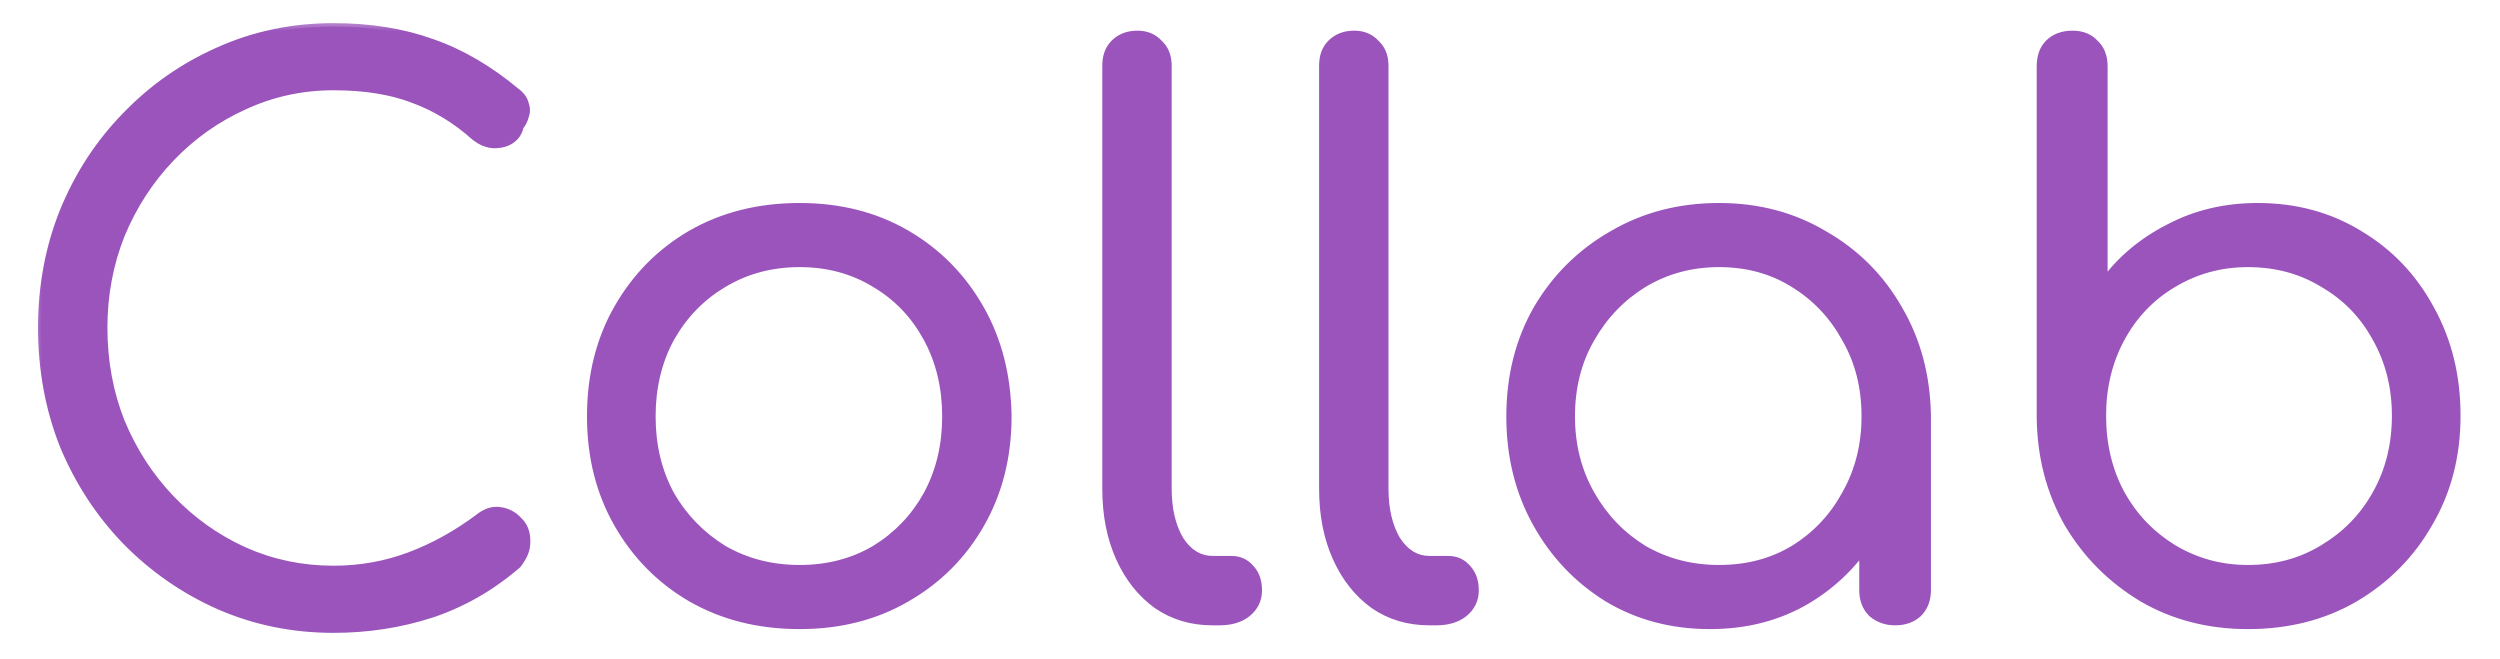<svg width="91" height="24" viewBox="0 0 91 24" fill="none" xmlns="http://www.w3.org/2000/svg">
<g filter="url(#filter0_d_1_1187)">
<mask id="path-1-outside-1_1_1187" maskUnits="userSpaceOnUse" x="1.02" y="0.412" width="89" height="23" fill="black">
<rect fill="white" x="1.02" y="0.412" width="89" height="23"/>
<path d="M12.139 22.686C10.659 22.686 9.272 22.403 7.975 21.837C6.697 21.271 5.564 20.485 4.578 19.481C3.61 18.477 2.853 17.317 2.305 16.002C1.775 14.669 1.51 13.236 1.51 11.701C1.51 10.186 1.775 8.771 2.305 7.456C2.853 6.123 3.61 4.963 4.578 3.977C5.546 2.972 6.669 2.187 7.948 1.621C9.244 1.037 10.641 0.744 12.139 0.744C13.472 0.744 14.668 0.936 15.727 1.32C16.786 1.685 17.818 2.288 18.822 3.128C18.987 3.255 19.087 3.402 19.124 3.566C19.178 3.712 19.178 3.858 19.124 4.004C19.087 4.15 19.023 4.278 18.932 4.388C18.895 4.589 18.786 4.753 18.603 4.881C18.439 4.99 18.238 5.045 18.001 5.045C17.763 5.045 17.526 4.954 17.288 4.771C16.595 4.15 15.846 3.694 15.042 3.402C14.239 3.091 13.271 2.936 12.139 2.936C10.988 2.936 9.902 3.173 8.879 3.648C7.875 4.105 6.989 4.735 6.222 5.538C5.455 6.342 4.852 7.273 4.414 8.332C3.994 9.391 3.784 10.514 3.784 11.701C3.784 12.925 3.994 14.066 4.414 15.126C4.852 16.185 5.455 17.116 6.222 17.92C6.989 18.723 7.875 19.353 8.879 19.81C9.902 20.266 10.988 20.494 12.139 20.494C13.107 20.494 14.029 20.33 14.905 20.001C15.782 19.673 16.622 19.207 17.425 18.604C17.681 18.404 17.937 18.321 18.192 18.358C18.466 18.394 18.695 18.513 18.877 18.714C19.078 18.897 19.178 19.152 19.178 19.481C19.178 19.645 19.151 19.791 19.096 19.919C19.042 20.047 18.959 20.184 18.85 20.33C17.9 21.152 16.85 21.755 15.7 22.138C14.567 22.503 13.38 22.686 12.139 22.686ZM29.107 22.549C27.628 22.549 26.313 22.22 25.162 21.563C24.03 20.905 23.135 20.001 22.478 18.851C21.82 17.701 21.492 16.395 21.492 14.934C21.492 13.455 21.82 12.14 22.478 10.989C23.135 9.839 24.03 8.935 25.162 8.277C26.313 7.62 27.628 7.291 29.107 7.291C30.568 7.291 31.864 7.62 32.997 8.277C34.129 8.935 35.024 9.839 35.681 10.989C36.338 12.14 36.676 13.455 36.694 14.934C36.694 16.395 36.366 17.701 35.708 18.851C35.051 20.001 34.147 20.905 32.997 21.563C31.864 22.22 30.568 22.549 29.107 22.549ZM29.107 20.467C30.13 20.467 31.043 20.23 31.846 19.755C32.65 19.262 33.28 18.604 33.736 17.783C34.193 16.943 34.421 15.993 34.421 14.934C34.421 13.875 34.193 12.925 33.736 12.085C33.28 11.245 32.65 10.588 31.846 10.113C31.043 9.62 30.13 9.373 29.107 9.373C28.084 9.373 27.162 9.62 26.34 10.113C25.537 10.588 24.898 11.245 24.423 12.085C23.966 12.925 23.738 13.875 23.738 14.934C23.738 15.993 23.966 16.943 24.423 17.783C24.898 18.604 25.537 19.262 26.34 19.755C27.162 20.23 28.084 20.467 29.107 20.467ZM44.139 22.412C43.372 22.412 42.697 22.211 42.112 21.809C41.528 21.389 41.071 20.814 40.743 20.084C40.414 19.353 40.25 18.513 40.25 17.564V2.169C40.25 1.822 40.35 1.548 40.551 1.347C40.77 1.128 41.053 1.018 41.4 1.018C41.729 1.018 41.994 1.128 42.194 1.347C42.414 1.548 42.523 1.822 42.523 2.169V17.564C42.523 18.312 42.669 18.933 42.961 19.426C43.272 19.901 43.664 20.138 44.139 20.138H44.824C45.116 20.138 45.354 20.248 45.536 20.467C45.719 20.668 45.81 20.933 45.81 21.262C45.81 21.608 45.673 21.892 45.399 22.111C45.144 22.311 44.806 22.412 44.386 22.412H44.139ZM52.031 22.412C51.264 22.412 50.588 22.211 50.004 21.809C49.419 21.389 48.963 20.814 48.634 20.084C48.305 19.353 48.141 18.513 48.141 17.564V2.169C48.141 1.822 48.241 1.548 48.442 1.347C48.661 1.128 48.944 1.018 49.291 1.018C49.62 1.018 49.885 1.128 50.086 1.347C50.305 1.548 50.415 1.822 50.415 2.169V17.564C50.415 18.312 50.561 18.933 50.853 19.426C51.163 19.901 51.556 20.138 52.031 20.138H52.715C53.008 20.138 53.245 20.248 53.428 20.467C53.61 20.668 53.702 20.933 53.702 21.262C53.702 21.608 53.565 21.892 53.291 22.111C53.035 22.311 52.697 22.412 52.277 22.412H52.031ZM62.243 22.549C60.855 22.549 59.613 22.22 58.518 21.563C57.422 20.887 56.554 19.974 55.915 18.824C55.276 17.673 54.957 16.377 54.957 14.934C54.957 13.473 55.285 12.167 55.943 11.017C56.618 9.866 57.532 8.962 58.682 8.305C59.833 7.629 61.129 7.291 62.572 7.291C63.996 7.291 65.274 7.629 66.407 8.305C67.557 8.962 68.461 9.866 69.118 11.017C69.794 12.167 70.141 13.473 70.159 14.934L69.228 15.399C69.228 16.751 68.918 17.965 68.297 19.043C67.694 20.12 66.863 20.978 65.804 21.618C64.763 22.238 63.576 22.549 62.243 22.549ZM62.572 20.467C63.594 20.467 64.498 20.23 65.284 19.755C66.087 19.262 66.717 18.595 67.174 17.755C67.648 16.915 67.886 15.975 67.886 14.934C67.886 13.875 67.648 12.934 67.174 12.112C66.717 11.272 66.087 10.606 65.284 10.113C64.498 9.62 63.594 9.373 62.572 9.373C61.567 9.373 60.654 9.62 59.833 10.113C59.029 10.606 58.39 11.272 57.915 12.112C57.44 12.934 57.203 13.875 57.203 14.934C57.203 15.975 57.44 16.915 57.915 17.755C58.39 18.595 59.029 19.262 59.833 19.755C60.654 20.23 61.567 20.467 62.572 20.467ZM68.982 22.412C68.653 22.412 68.37 22.311 68.132 22.111C67.913 21.892 67.804 21.608 67.804 21.262V16.742L68.324 14.359L70.159 14.934V21.262C70.159 21.608 70.05 21.892 69.831 22.111C69.612 22.311 69.329 22.412 68.982 22.412ZM81.823 22.549C80.398 22.549 79.12 22.22 77.988 21.563C76.856 20.887 75.951 19.983 75.276 18.851C74.618 17.701 74.281 16.413 74.262 14.989V2.196C74.262 1.831 74.363 1.548 74.564 1.347C74.783 1.128 75.075 1.018 75.44 1.018C75.787 1.018 76.061 1.128 76.262 1.347C76.481 1.548 76.591 1.831 76.591 2.196V10.031C77.193 9.209 77.979 8.551 78.947 8.058C79.914 7.547 80.992 7.291 82.179 7.291C83.567 7.291 84.808 7.629 85.904 8.305C87 8.962 87.858 9.866 88.479 11.017C89.118 12.167 89.438 13.464 89.438 14.906C89.438 16.367 89.1 17.673 88.424 18.824C87.767 19.974 86.863 20.887 85.712 21.563C84.58 22.22 83.284 22.549 81.823 22.549ZM81.823 20.467C82.845 20.467 83.758 20.221 84.562 19.727C85.384 19.235 86.023 18.577 86.479 17.755C86.954 16.915 87.192 15.966 87.192 14.906C87.192 13.866 86.954 12.925 86.479 12.085C86.023 11.245 85.384 10.588 84.562 10.113C83.758 9.62 82.845 9.373 81.823 9.373C80.837 9.373 79.933 9.62 79.111 10.113C78.307 10.588 77.677 11.245 77.221 12.085C76.764 12.925 76.536 13.866 76.536 14.906C76.536 15.966 76.764 16.915 77.221 17.755C77.677 18.577 78.307 19.235 79.111 19.727C79.933 20.221 80.837 20.467 81.823 20.467Z"/>
</mask>
<path d="M12.139 22.686C10.659 22.686 9.272 22.403 7.975 21.837C6.697 21.271 5.564 20.485 4.578 19.481C3.61 18.477 2.853 17.317 2.305 16.002C1.775 14.669 1.51 13.236 1.51 11.701C1.51 10.186 1.775 8.771 2.305 7.456C2.853 6.123 3.61 4.963 4.578 3.977C5.546 2.972 6.669 2.187 7.948 1.621C9.244 1.037 10.641 0.744 12.139 0.744C13.472 0.744 14.668 0.936 15.727 1.32C16.786 1.685 17.818 2.288 18.822 3.128C18.987 3.255 19.087 3.402 19.124 3.566C19.178 3.712 19.178 3.858 19.124 4.004C19.087 4.15 19.023 4.278 18.932 4.388C18.895 4.589 18.786 4.753 18.603 4.881C18.439 4.99 18.238 5.045 18.001 5.045C17.763 5.045 17.526 4.954 17.288 4.771C16.595 4.15 15.846 3.694 15.042 3.402C14.239 3.091 13.271 2.936 12.139 2.936C10.988 2.936 9.902 3.173 8.879 3.648C7.875 4.105 6.989 4.735 6.222 5.538C5.455 6.342 4.852 7.273 4.414 8.332C3.994 9.391 3.784 10.514 3.784 11.701C3.784 12.925 3.994 14.066 4.414 15.126C4.852 16.185 5.455 17.116 6.222 17.92C6.989 18.723 7.875 19.353 8.879 19.81C9.902 20.266 10.988 20.494 12.139 20.494C13.107 20.494 14.029 20.33 14.905 20.001C15.782 19.673 16.622 19.207 17.425 18.604C17.681 18.404 17.937 18.321 18.192 18.358C18.466 18.394 18.695 18.513 18.877 18.714C19.078 18.897 19.178 19.152 19.178 19.481C19.178 19.645 19.151 19.791 19.096 19.919C19.042 20.047 18.959 20.184 18.85 20.33C17.9 21.152 16.85 21.755 15.7 22.138C14.567 22.503 13.38 22.686 12.139 22.686ZM29.107 22.549C27.628 22.549 26.313 22.22 25.162 21.563C24.03 20.905 23.135 20.001 22.478 18.851C21.82 17.701 21.492 16.395 21.492 14.934C21.492 13.455 21.82 12.14 22.478 10.989C23.135 9.839 24.03 8.935 25.162 8.277C26.313 7.62 27.628 7.291 29.107 7.291C30.568 7.291 31.864 7.62 32.997 8.277C34.129 8.935 35.024 9.839 35.681 10.989C36.338 12.14 36.676 13.455 36.694 14.934C36.694 16.395 36.366 17.701 35.708 18.851C35.051 20.001 34.147 20.905 32.997 21.563C31.864 22.22 30.568 22.549 29.107 22.549ZM29.107 20.467C30.13 20.467 31.043 20.23 31.846 19.755C32.65 19.262 33.28 18.604 33.736 17.783C34.193 16.943 34.421 15.993 34.421 14.934C34.421 13.875 34.193 12.925 33.736 12.085C33.28 11.245 32.65 10.588 31.846 10.113C31.043 9.62 30.13 9.373 29.107 9.373C28.084 9.373 27.162 9.62 26.34 10.113C25.537 10.588 24.898 11.245 24.423 12.085C23.966 12.925 23.738 13.875 23.738 14.934C23.738 15.993 23.966 16.943 24.423 17.783C24.898 18.604 25.537 19.262 26.34 19.755C27.162 20.23 28.084 20.467 29.107 20.467ZM44.139 22.412C43.372 22.412 42.697 22.211 42.112 21.809C41.528 21.389 41.071 20.814 40.743 20.084C40.414 19.353 40.25 18.513 40.25 17.564V2.169C40.25 1.822 40.35 1.548 40.551 1.347C40.77 1.128 41.053 1.018 41.4 1.018C41.729 1.018 41.994 1.128 42.194 1.347C42.414 1.548 42.523 1.822 42.523 2.169V17.564C42.523 18.312 42.669 18.933 42.961 19.426C43.272 19.901 43.664 20.138 44.139 20.138H44.824C45.116 20.138 45.354 20.248 45.536 20.467C45.719 20.668 45.81 20.933 45.81 21.262C45.81 21.608 45.673 21.892 45.399 22.111C45.144 22.311 44.806 22.412 44.386 22.412H44.139ZM52.031 22.412C51.264 22.412 50.588 22.211 50.004 21.809C49.419 21.389 48.963 20.814 48.634 20.084C48.305 19.353 48.141 18.513 48.141 17.564V2.169C48.141 1.822 48.241 1.548 48.442 1.347C48.661 1.128 48.944 1.018 49.291 1.018C49.62 1.018 49.885 1.128 50.086 1.347C50.305 1.548 50.415 1.822 50.415 2.169V17.564C50.415 18.312 50.561 18.933 50.853 19.426C51.163 19.901 51.556 20.138 52.031 20.138H52.715C53.008 20.138 53.245 20.248 53.428 20.467C53.61 20.668 53.702 20.933 53.702 21.262C53.702 21.608 53.565 21.892 53.291 22.111C53.035 22.311 52.697 22.412 52.277 22.412H52.031ZM62.243 22.549C60.855 22.549 59.613 22.22 58.518 21.563C57.422 20.887 56.554 19.974 55.915 18.824C55.276 17.673 54.957 16.377 54.957 14.934C54.957 13.473 55.285 12.167 55.943 11.017C56.618 9.866 57.532 8.962 58.682 8.305C59.833 7.629 61.129 7.291 62.572 7.291C63.996 7.291 65.274 7.629 66.407 8.305C67.557 8.962 68.461 9.866 69.118 11.017C69.794 12.167 70.141 13.473 70.159 14.934L69.228 15.399C69.228 16.751 68.918 17.965 68.297 19.043C67.694 20.12 66.863 20.978 65.804 21.618C64.763 22.238 63.576 22.549 62.243 22.549ZM62.572 20.467C63.594 20.467 64.498 20.23 65.284 19.755C66.087 19.262 66.717 18.595 67.174 17.755C67.648 16.915 67.886 15.975 67.886 14.934C67.886 13.875 67.648 12.934 67.174 12.112C66.717 11.272 66.087 10.606 65.284 10.113C64.498 9.62 63.594 9.373 62.572 9.373C61.567 9.373 60.654 9.62 59.833 10.113C59.029 10.606 58.39 11.272 57.915 12.112C57.44 12.934 57.203 13.875 57.203 14.934C57.203 15.975 57.44 16.915 57.915 17.755C58.39 18.595 59.029 19.262 59.833 19.755C60.654 20.23 61.567 20.467 62.572 20.467ZM68.982 22.412C68.653 22.412 68.37 22.311 68.132 22.111C67.913 21.892 67.804 21.608 67.804 21.262V16.742L68.324 14.359L70.159 14.934V21.262C70.159 21.608 70.05 21.892 69.831 22.111C69.612 22.311 69.329 22.412 68.982 22.412ZM81.823 22.549C80.398 22.549 79.12 22.22 77.988 21.563C76.856 20.887 75.951 19.983 75.276 18.851C74.618 17.701 74.281 16.413 74.262 14.989V2.196C74.262 1.831 74.363 1.548 74.564 1.347C74.783 1.128 75.075 1.018 75.44 1.018C75.787 1.018 76.061 1.128 76.262 1.347C76.481 1.548 76.591 1.831 76.591 2.196V10.031C77.193 9.209 77.979 8.551 78.947 8.058C79.914 7.547 80.992 7.291 82.179 7.291C83.567 7.291 84.808 7.629 85.904 8.305C87 8.962 87.858 9.866 88.479 11.017C89.118 12.167 89.438 13.464 89.438 14.906C89.438 16.367 89.1 17.673 88.424 18.824C87.767 19.974 86.863 20.887 85.712 21.563C84.58 22.22 83.284 22.549 81.823 22.549ZM81.823 20.467C82.845 20.467 83.758 20.221 84.562 19.727C85.384 19.235 86.023 18.577 86.479 17.755C86.954 16.915 87.192 15.966 87.192 14.906C87.192 13.866 86.954 12.925 86.479 12.085C86.023 11.245 85.384 10.588 84.562 10.113C83.758 9.62 82.845 9.373 81.823 9.373C80.837 9.373 79.933 9.62 79.111 10.113C78.307 10.588 77.677 11.245 77.221 12.085C76.764 12.925 76.536 13.866 76.536 14.906C76.536 15.966 76.764 16.915 77.221 17.755C77.677 18.577 78.307 19.235 79.111 19.727C79.933 20.221 80.837 20.467 81.823 20.467Z" fill="#9A54BC"/>
<path d="M7.975 21.837L7.924 21.952L7.924 21.952L7.975 21.837ZM4.578 19.481L4.487 19.569L4.488 19.569L4.578 19.481ZM2.305 16.002L2.187 16.049L2.188 16.051L2.305 16.002ZM2.305 7.456L2.188 7.408L2.188 7.409L2.305 7.456ZM4.578 3.977L4.668 4.065L4.669 4.064L4.578 3.977ZM7.948 1.621L7.999 1.736L7.999 1.736L7.948 1.621ZM15.727 1.32L15.684 1.438L15.686 1.439L15.727 1.32ZM18.822 3.128L18.741 3.225L18.745 3.227L18.822 3.128ZM19.124 3.566L19 3.593L19.003 3.602L19.006 3.61L19.124 3.566ZM19.124 4.004L19.006 3.96L19.003 3.967L19.001 3.974L19.124 4.004ZM18.932 4.388L18.835 4.307L18.814 4.332L18.808 4.365L18.932 4.388ZM18.603 4.881L18.673 4.986L18.676 4.984L18.603 4.881ZM17.288 4.771L17.204 4.865L17.212 4.871L17.288 4.771ZM15.042 3.402L14.997 3.519L14.999 3.52L15.042 3.402ZM8.879 3.648L8.931 3.763L8.932 3.763L8.879 3.648ZM6.222 5.538L6.131 5.451L6.222 5.538ZM4.414 8.332L4.297 8.284L4.297 8.286L4.414 8.332ZM4.414 15.126L4.297 15.172L4.297 15.174L4.414 15.126ZM6.222 17.92L6.313 17.832L6.222 17.92ZM8.879 19.81L8.827 19.925L8.827 19.925L8.879 19.81ZM14.905 20.001L14.95 20.12L14.905 20.001ZM17.425 18.604L17.501 18.705L17.503 18.704L17.425 18.604ZM18.192 18.358L18.174 18.483L18.176 18.483L18.192 18.358ZM18.877 18.714L18.783 18.799L18.792 18.807L18.877 18.714ZM19.096 19.919L19.212 19.969L19.096 19.919ZM18.85 20.33L18.932 20.426L18.943 20.417L18.951 20.406L18.85 20.33ZM15.7 22.138L15.738 22.258L15.74 22.258L15.7 22.138ZM12.139 22.56C10.676 22.56 9.305 22.28 8.025 21.721L7.924 21.952C9.238 22.526 10.643 22.812 12.139 22.812V22.56ZM8.026 21.721C6.762 21.162 5.643 20.386 4.668 19.393L4.488 19.569C5.485 20.585 6.631 21.38 7.924 21.952L8.026 21.721ZM4.669 19.393C3.712 18.401 2.963 17.254 2.421 15.954L2.188 16.051C2.742 17.38 3.508 18.553 4.487 19.569L4.669 19.393ZM2.422 15.956C1.899 14.638 1.637 13.221 1.637 11.701H1.384C1.384 13.25 1.652 14.7 2.187 16.049L2.422 15.956ZM1.637 11.701C1.637 10.201 1.899 8.802 2.422 7.503L2.188 7.409C1.652 8.739 1.384 10.171 1.384 11.701H1.637ZM2.421 7.504C2.963 6.185 3.712 5.039 4.668 4.065L4.488 3.888C3.508 4.887 2.742 6.06 2.188 7.408L2.421 7.504ZM4.669 4.064C5.626 3.072 6.735 2.296 7.999 1.736L7.896 1.506C6.603 2.078 5.467 2.873 4.487 3.889L4.669 4.064ZM7.999 1.736C9.279 1.159 10.658 0.871 12.139 0.871V0.618C10.624 0.618 9.209 0.914 7.896 1.506L7.999 1.736ZM12.139 0.871C13.46 0.871 14.641 1.061 15.684 1.438L15.77 1.201C14.695 0.812 13.484 0.618 12.139 0.618V0.871ZM15.686 1.439C16.728 1.798 17.747 2.393 18.741 3.224L18.903 3.031C17.889 2.183 16.844 1.571 15.768 1.2L15.686 1.439ZM18.745 3.227C18.892 3.341 18.972 3.464 19 3.593L19.247 3.539C19.203 3.339 19.082 3.169 18.9 3.028L18.745 3.227ZM19.006 3.61C19.05 3.728 19.05 3.842 19.006 3.96L19.242 4.049C19.307 3.874 19.307 3.696 19.242 3.522L19.006 3.61ZM19.001 3.974C18.969 4.102 18.913 4.213 18.835 4.307L19.029 4.468C19.133 4.344 19.205 4.198 19.246 4.035L19.001 3.974ZM18.808 4.365C18.778 4.53 18.689 4.667 18.531 4.777L18.676 4.984C18.883 4.839 19.013 4.647 19.056 4.41L18.808 4.365ZM18.533 4.776C18.393 4.869 18.218 4.919 18.001 4.919V5.171C18.258 5.171 18.484 5.112 18.673 4.986L18.533 4.776ZM18.001 4.919C17.798 4.919 17.587 4.841 17.365 4.671L17.212 4.871C17.465 5.066 17.729 5.171 18.001 5.171V4.919ZM17.373 4.677C16.668 4.046 15.905 3.581 15.085 3.283L14.999 3.52C15.786 3.806 16.521 4.254 17.204 4.865L17.373 4.677ZM15.088 3.284C14.266 2.966 13.282 2.81 12.139 2.81V3.062C13.26 3.062 14.211 3.216 14.997 3.519L15.088 3.284ZM12.139 2.81C10.97 2.81 9.865 3.051 8.826 3.534L8.932 3.763C9.938 3.296 11.006 3.062 12.139 3.062V2.81ZM8.827 3.533C7.808 3.996 6.909 4.636 6.131 5.451L6.313 5.625C7.069 4.833 7.942 4.213 8.931 3.763L8.827 3.533ZM6.131 5.451C5.352 6.266 4.741 7.211 4.297 8.284L4.531 8.38C4.963 7.335 5.557 6.417 6.313 5.625L6.131 5.451ZM4.297 8.286C3.87 9.36 3.658 10.499 3.658 11.701H3.91C3.91 10.53 4.117 9.422 4.531 8.379L4.297 8.286ZM3.658 11.701C3.658 12.94 3.87 14.097 4.297 15.172L4.531 15.079C4.118 14.036 3.91 12.91 3.91 11.701H3.658ZM4.297 15.174C4.741 16.247 5.352 17.192 6.131 18.007L6.313 17.832C5.557 17.041 4.963 16.123 4.531 15.077L4.297 15.174ZM6.131 18.007C6.909 18.822 7.808 19.461 8.827 19.925L8.931 19.695C7.942 19.245 7.069 18.624 6.313 17.832L6.131 18.007ZM8.827 19.925C9.867 20.389 10.971 20.621 12.139 20.621V20.368C11.005 20.368 9.936 20.144 8.93 19.695L8.827 19.925ZM12.139 20.621C13.121 20.621 14.058 20.454 14.95 20.12L14.861 19.883C13.999 20.206 13.092 20.368 12.139 20.368V20.621ZM14.95 20.12C15.838 19.786 16.689 19.315 17.501 18.705L17.35 18.503C16.555 19.099 15.726 19.559 14.861 19.883L14.95 20.12ZM17.503 18.704C17.739 18.518 17.961 18.452 18.174 18.483L18.21 18.233C17.912 18.19 17.623 18.289 17.347 18.505L17.503 18.704ZM18.176 18.483C18.421 18.516 18.622 18.62 18.784 18.799L18.971 18.629C18.768 18.406 18.512 18.273 18.209 18.233L18.176 18.483ZM18.792 18.807C18.961 18.961 19.052 19.18 19.052 19.481H19.305C19.305 19.125 19.195 18.832 18.962 18.621L18.792 18.807ZM19.052 19.481C19.052 19.631 19.027 19.76 18.98 19.87L19.212 19.969C19.275 19.823 19.305 19.659 19.305 19.481H19.052ZM18.98 19.87C18.93 19.986 18.854 20.114 18.749 20.254L18.951 20.406C19.065 20.254 19.153 20.108 19.212 19.969L18.98 19.87ZM18.767 20.235C17.83 21.046 16.794 21.64 15.66 22.018L15.74 22.258C16.906 21.869 17.971 21.258 18.932 20.426L18.767 20.235ZM15.661 22.018C14.542 22.379 13.368 22.56 12.139 22.56V22.812C13.393 22.812 14.593 22.628 15.738 22.258L15.661 22.018ZM25.162 21.563L25.099 21.672L25.1 21.672L25.162 21.563ZM22.478 18.851L22.587 18.788L22.478 18.851ZM22.478 10.989L22.368 10.927L22.478 10.989ZM25.162 8.277L25.1 8.168L25.099 8.168L25.162 8.277ZM32.997 8.277L32.933 8.387L32.997 8.277ZM35.681 10.989L35.791 10.927L35.681 10.989ZM36.694 14.934H36.821L36.821 14.932L36.694 14.934ZM35.708 18.851L35.599 18.788L35.708 18.851ZM32.997 21.563L32.934 21.453L32.933 21.454L32.997 21.563ZM31.846 19.755L31.91 19.864L31.912 19.863L31.846 19.755ZM33.736 17.783L33.846 17.844L33.847 17.843L33.736 17.783ZM33.736 12.085L33.625 12.145L33.736 12.085ZM31.846 10.113L31.78 10.22L31.782 10.221L31.846 10.113ZM26.34 10.113L26.404 10.221L26.405 10.221L26.34 10.113ZM24.423 12.085L24.313 12.023L24.312 12.025L24.423 12.085ZM24.423 17.783L24.312 17.843L24.313 17.846L24.423 17.783ZM26.34 19.755L26.274 19.863L26.277 19.864L26.34 19.755ZM29.107 22.423C27.647 22.423 26.354 22.099 25.225 21.453L25.1 21.672C26.271 22.342 27.608 22.675 29.107 22.675V22.423ZM25.226 21.454C24.113 20.808 23.234 19.92 22.587 18.788L22.368 18.914C23.037 20.083 23.947 21.003 25.099 21.672L25.226 21.454ZM22.587 18.788C21.942 17.659 21.618 16.375 21.618 14.934H21.366C21.366 16.414 21.699 17.742 22.368 18.914L22.587 18.788ZM21.618 14.934C21.618 13.474 21.942 12.181 22.587 11.052L22.368 10.927C21.699 12.098 21.366 13.435 21.366 14.934H21.618ZM22.587 11.052C23.234 9.92 24.113 9.033 25.226 8.387L25.099 8.168C23.947 8.837 23.037 9.757 22.368 10.927L22.587 11.052ZM25.225 8.387C26.354 7.742 27.647 7.418 29.107 7.418V7.165C27.608 7.165 26.271 7.498 25.1 8.168L25.225 8.387ZM29.107 7.418C30.548 7.418 31.822 7.742 32.933 8.387L33.06 8.168C31.906 7.498 30.587 7.165 29.107 7.165V7.418ZM32.933 8.387C34.046 9.033 34.925 9.92 35.572 11.052L35.791 10.927C35.122 9.757 34.212 8.837 33.06 8.168L32.933 8.387ZM35.572 11.052C36.217 12.182 36.55 13.475 36.568 14.935L36.821 14.932C36.802 13.434 36.46 12.098 35.791 10.927L35.572 11.052ZM36.568 14.934C36.568 16.375 36.244 17.659 35.599 18.788L35.818 18.914C36.487 17.742 36.821 16.414 36.821 14.934H36.568ZM35.599 18.788C34.953 19.919 34.065 20.807 32.934 21.453L33.059 21.672C34.229 21.004 35.149 20.084 35.818 18.914L35.599 18.788ZM32.933 21.454C31.822 22.099 30.548 22.423 29.107 22.423V22.675C30.587 22.675 31.906 22.342 33.06 21.672L32.933 21.454ZM29.107 20.593C30.15 20.593 31.085 20.351 31.91 19.864L31.782 19.646C31 20.108 30.109 20.341 29.107 20.341V20.593ZM31.912 19.863C32.734 19.358 33.379 18.685 33.846 17.844L33.626 17.721C33.18 18.524 32.565 19.166 31.78 19.647L31.912 19.863ZM33.847 17.843C34.315 16.982 34.547 16.012 34.547 14.934H34.295C34.295 15.974 34.071 16.903 33.625 17.722L33.847 17.843ZM34.547 14.934C34.547 13.856 34.315 12.885 33.847 12.025L33.625 12.145C34.071 12.965 34.295 13.893 34.295 14.934H34.547ZM33.847 12.025C33.38 11.165 32.734 10.491 31.91 10.004L31.782 10.221C32.565 10.684 33.179 11.325 33.625 12.145L33.847 12.025ZM31.912 10.005C31.087 9.499 30.151 9.247 29.107 9.247V9.499C30.108 9.499 30.998 9.74 31.78 10.22L31.912 10.005ZM29.107 9.247C28.063 9.247 27.118 9.499 26.275 10.005L26.405 10.221C27.206 9.74 28.105 9.499 29.107 9.499V9.247ZM26.276 10.004C25.453 10.491 24.798 11.164 24.313 12.023L24.533 12.147C24.997 11.326 25.621 10.685 26.404 10.221L26.276 10.004ZM24.312 12.025C23.844 12.885 23.612 13.856 23.612 14.934H23.864C23.864 13.893 24.088 12.965 24.534 12.145L24.312 12.025ZM23.612 14.934C23.612 16.012 23.844 16.982 24.312 17.843L24.534 17.722C24.088 16.903 23.864 15.974 23.864 14.934H23.612ZM24.313 17.846C24.799 18.686 25.453 19.358 26.274 19.863L26.406 19.647C25.621 19.165 24.996 18.523 24.532 17.72L24.313 17.846ZM26.277 19.864C27.119 20.351 28.064 20.593 29.107 20.593V20.341C28.105 20.341 27.204 20.108 26.403 19.646L26.277 19.864ZM42.112 21.809L42.039 21.912L42.041 21.913L42.112 21.809ZM40.743 20.084L40.858 20.032L40.743 20.084ZM40.551 1.347L40.462 1.258V1.258L40.551 1.347ZM42.194 1.347L42.101 1.433L42.109 1.44L42.194 1.347ZM42.961 19.426L42.853 19.491L42.856 19.495L42.961 19.426ZM45.536 20.467L45.439 20.548L45.443 20.552L45.536 20.467ZM45.399 22.111L45.477 22.21L45.478 22.209L45.399 22.111ZM44.139 22.286C43.396 22.286 42.745 22.091 42.184 21.705L42.041 21.913C42.648 22.331 43.349 22.538 44.139 22.538V22.286ZM42.186 21.707C41.622 21.301 41.178 20.744 40.858 20.032L40.628 20.135C40.964 20.884 41.434 21.477 42.039 21.912L42.186 21.707ZM40.858 20.032C40.538 19.32 40.376 18.498 40.376 17.564H40.123C40.123 18.528 40.29 19.386 40.628 20.135L40.858 20.032ZM40.376 17.564V2.169H40.123V17.564H40.376ZM40.376 2.169C40.376 1.848 40.468 1.609 40.64 1.436L40.462 1.258C40.232 1.487 40.123 1.796 40.123 2.169H40.376ZM40.64 1.436C40.833 1.244 41.082 1.145 41.4 1.145V0.892C41.024 0.892 40.707 1.012 40.462 1.258L40.64 1.436ZM41.4 1.145C41.698 1.145 41.927 1.242 42.101 1.432L42.288 1.262C42.06 1.014 41.76 0.892 41.4 0.892V1.145ZM42.109 1.44C42.298 1.613 42.397 1.851 42.397 2.169H42.649C42.649 1.793 42.529 1.483 42.28 1.254L42.109 1.44ZM42.397 2.169V17.564H42.649V2.169H42.397ZM42.397 17.564C42.397 18.328 42.546 18.973 42.853 19.491L43.07 19.362C42.792 18.893 42.649 18.296 42.649 17.564H42.397ZM42.856 19.495C43.184 19.998 43.613 20.265 44.139 20.265V20.012C43.716 20.012 43.359 19.804 43.067 19.357L42.856 19.495ZM44.139 20.265H44.824V20.012H44.139V20.265ZM44.824 20.265C45.08 20.265 45.281 20.358 45.439 20.548L45.633 20.386C45.426 20.138 45.153 20.012 44.824 20.012V20.265ZM45.443 20.552C45.6 20.725 45.684 20.957 45.684 21.262H45.937C45.937 20.908 45.838 20.611 45.63 20.382L45.443 20.552ZM45.684 21.262C45.684 21.57 45.565 21.817 45.321 22.012L45.478 22.209C45.782 21.966 45.937 21.647 45.937 21.262H45.684ZM45.321 22.011C45.094 22.19 44.786 22.286 44.386 22.286V22.538C44.826 22.538 45.194 22.433 45.477 22.21L45.321 22.011ZM44.386 22.286H44.139V22.538H44.386V22.286ZM50.004 21.809L49.93 21.912L49.932 21.913L50.004 21.809ZM48.634 20.084L48.749 20.032L48.634 20.084ZM48.442 1.347L48.353 1.258V1.258L48.442 1.347ZM50.086 1.347L49.992 1.433L50.001 1.44L50.086 1.347ZM50.853 19.426L50.744 19.491L50.747 19.495L50.853 19.426ZM53.428 20.467L53.331 20.548L53.334 20.552L53.428 20.467ZM53.291 22.111L53.369 22.21L53.37 22.209L53.291 22.111ZM52.031 22.286C51.287 22.286 50.637 22.091 50.075 21.705L49.932 21.913C50.539 22.331 51.24 22.538 52.031 22.538V22.286ZM50.077 21.707C49.513 21.301 49.07 20.744 48.749 20.032L48.519 20.135C48.856 20.884 49.326 21.477 49.93 21.912L50.077 21.707ZM48.749 20.032C48.429 19.32 48.267 18.498 48.267 17.564H48.015C48.015 18.528 48.182 19.386 48.519 20.135L48.749 20.032ZM48.267 17.564V2.169H48.015V17.564H48.267ZM48.267 2.169C48.267 1.848 48.359 1.609 48.532 1.436L48.353 1.258C48.123 1.487 48.015 1.796 48.015 2.169H48.267ZM48.532 1.436C48.724 1.244 48.974 1.145 49.291 1.145V0.892C48.915 0.892 48.599 1.012 48.353 1.258L48.532 1.436ZM49.291 1.145C49.589 1.145 49.819 1.242 49.993 1.432L50.179 1.262C49.951 1.014 49.651 0.892 49.291 0.892V1.145ZM50.001 1.44C50.189 1.613 50.288 1.851 50.288 2.169H50.541C50.541 1.793 50.421 1.483 50.171 1.254L50.001 1.44ZM50.288 2.169V17.564H50.541V2.169H50.288ZM50.288 17.564C50.288 18.328 50.438 18.973 50.744 19.491L50.961 19.362C50.684 18.893 50.541 18.296 50.541 17.564H50.288ZM50.747 19.495C51.076 19.998 51.505 20.265 52.031 20.265V20.012C51.607 20.012 51.251 19.804 50.959 19.357L50.747 19.495ZM52.031 20.265H52.715V20.012H52.031V20.265ZM52.715 20.265C52.971 20.265 53.173 20.358 53.331 20.548L53.525 20.386C53.317 20.138 53.044 20.012 52.715 20.012V20.265ZM53.334 20.552C53.492 20.725 53.575 20.957 53.575 21.262H53.828C53.828 20.908 53.729 20.611 53.521 20.382L53.334 20.552ZM53.575 21.262C53.575 21.57 53.456 21.817 53.212 22.012L53.37 22.209C53.673 21.966 53.828 21.647 53.828 21.262H53.575ZM53.213 22.011C52.985 22.19 52.677 22.286 52.277 22.286V22.538C52.717 22.538 53.085 22.433 53.369 22.21L53.213 22.011ZM52.277 22.286H52.031V22.538H52.277V22.286ZM58.518 21.563L58.451 21.67L58.453 21.671L58.518 21.563ZM55.915 18.824L55.805 18.885L55.915 18.824ZM55.943 11.017L55.834 10.953L55.833 10.954L55.943 11.017ZM58.682 8.305L58.745 8.414L58.746 8.414L58.682 8.305ZM66.407 8.305L66.342 8.413L66.344 8.414L66.407 8.305ZM69.118 11.017L69.009 11.079L69.01 11.081L69.118 11.017ZM70.159 14.934L70.216 15.047L70.287 15.011L70.286 14.932L70.159 14.934ZM69.228 15.399L69.172 15.287L69.102 15.322V15.399H69.228ZM68.297 19.043L68.187 18.98L68.187 18.981L68.297 19.043ZM65.804 21.618L65.869 21.726L65.869 21.726L65.804 21.618ZM65.284 19.755L65.349 19.863L65.35 19.863L65.284 19.755ZM67.174 17.755L67.064 17.693L67.063 17.695L67.174 17.755ZM67.174 12.112L67.063 12.173L67.064 12.175L67.174 12.112ZM65.284 10.113L65.216 10.22L65.218 10.22L65.284 10.113ZM59.833 10.113L59.767 10.005L59.767 10.005L59.833 10.113ZM57.915 12.112L58.024 12.175L58.025 12.175L57.915 12.112ZM57.915 17.755L58.025 17.693L57.915 17.755ZM59.833 19.755L59.766 19.863L59.769 19.864L59.833 19.755ZM68.132 22.111L68.043 22.2L68.051 22.207L68.132 22.111ZM67.804 16.742L67.68 16.715L67.677 16.728V16.742H67.804ZM68.324 14.359L68.362 14.238L68.23 14.197L68.201 14.332L68.324 14.359ZM70.159 14.934H70.286V14.841L70.197 14.813L70.159 14.934ZM69.831 22.111L69.916 22.204L69.92 22.2L69.831 22.111ZM62.243 22.423C60.876 22.423 59.657 22.099 58.583 21.455L58.453 21.671C59.57 22.341 60.834 22.675 62.243 22.675V22.423ZM58.584 21.455C57.507 20.791 56.655 19.894 56.026 18.762L55.805 18.885C56.454 20.054 57.337 20.983 58.451 21.67L58.584 21.455ZM56.026 18.762C55.398 17.632 55.083 16.357 55.083 14.934H54.83C54.83 16.396 55.154 17.714 55.805 18.885L56.026 18.762ZM55.083 14.934C55.083 13.492 55.407 12.209 56.052 11.079L55.833 10.954C55.164 12.126 54.83 13.453 54.83 14.934H55.083ZM56.051 11.081C56.716 9.949 57.613 9.061 58.745 8.414L58.619 8.195C57.45 8.864 56.521 9.783 55.834 10.953L56.051 11.081ZM58.746 8.414C59.875 7.75 61.15 7.418 62.572 7.418V7.165C61.108 7.165 59.789 7.508 58.618 8.196L58.746 8.414ZM62.572 7.418C63.975 7.418 65.231 7.75 66.342 8.413L66.471 8.196C65.318 7.508 64.017 7.165 62.572 7.165V7.418ZM66.344 8.414C67.475 9.061 68.363 9.948 69.009 11.079L69.228 10.954C68.559 9.784 67.639 8.864 66.469 8.195L66.344 8.414ZM69.01 11.081C69.673 12.21 70.015 13.494 70.033 14.935L70.286 14.932C70.267 13.451 69.915 12.124 69.227 10.953L69.01 11.081ZM70.103 14.821L69.172 15.287L69.284 15.512L70.216 15.047L70.103 14.821ZM69.102 15.399C69.102 16.731 68.796 17.923 68.187 18.98L68.406 19.106C69.039 18.008 69.354 16.771 69.354 15.399H69.102ZM68.187 18.981C67.595 20.039 66.779 20.882 65.739 21.51L65.869 21.726C66.947 21.075 67.793 20.201 68.407 19.104L68.187 18.981ZM65.739 21.509C64.72 22.117 63.556 22.423 62.243 22.423V22.675C63.596 22.675 64.806 22.36 65.869 21.726L65.739 21.509ZM62.572 20.593C63.615 20.593 64.542 20.351 65.349 19.863L65.218 19.647C64.455 20.108 63.574 20.341 62.572 20.341V20.593ZM65.35 19.863C66.172 19.358 66.818 18.675 67.284 17.816L67.063 17.695C66.617 18.516 66.002 19.166 65.218 19.647L65.35 19.863ZM67.284 17.817C67.77 16.957 68.012 15.995 68.012 14.934H67.76C67.76 15.955 67.527 16.873 67.064 17.693L67.284 17.817ZM68.012 14.934C68.012 13.855 67.77 12.892 67.283 12.049L67.064 12.175C67.527 12.976 67.76 13.894 67.76 14.934H68.012ZM67.284 12.052C66.818 11.193 66.172 10.51 65.35 10.005L65.218 10.22C66.002 10.702 66.617 11.352 67.063 12.173L67.284 12.052ZM65.351 10.006C64.543 9.499 63.616 9.247 62.572 9.247V9.499C63.573 9.499 64.453 9.74 65.216 10.22L65.351 10.006ZM62.572 9.247C61.546 9.247 60.61 9.499 59.767 10.005L59.897 10.221C60.699 9.74 61.589 9.499 62.572 9.499V9.247ZM59.767 10.005C58.944 10.51 58.29 11.192 57.805 12.05L58.025 12.175C58.489 11.353 59.114 10.702 59.898 10.22L59.767 10.005ZM57.806 12.049C57.319 12.892 57.077 13.855 57.077 14.934H57.329C57.329 13.894 57.562 12.976 58.024 12.175L57.806 12.049ZM57.077 14.934C57.077 15.995 57.319 16.957 57.805 17.817L58.025 17.693C57.562 16.873 57.329 15.955 57.329 14.934H57.077ZM57.805 17.817C58.29 18.676 58.944 19.358 59.767 19.863L59.898 19.647C59.114 19.166 58.489 18.515 58.025 17.693L57.805 17.817ZM59.769 19.864C60.611 20.351 61.547 20.593 62.572 20.593V20.341C61.588 20.341 60.697 20.109 59.896 19.646L59.769 19.864ZM68.982 22.286C68.681 22.286 68.427 22.195 68.214 22.014L68.051 22.207C68.312 22.428 68.625 22.538 68.982 22.538V22.286ZM68.222 22.021C68.029 21.829 67.93 21.579 67.93 21.262H67.677C67.677 21.638 67.797 21.954 68.043 22.2L68.222 22.021ZM67.93 21.262V16.742H67.677V21.262H67.93ZM67.927 16.769L68.447 14.386L68.201 14.332L67.68 16.715L67.927 16.769ZM68.286 14.479L70.122 15.054L70.197 14.813L68.362 14.238L68.286 14.479ZM70.033 14.934V21.262H70.286V14.934H70.033ZM70.033 21.262C70.033 21.579 69.934 21.829 69.742 22.021L69.92 22.2C70.166 21.954 70.286 21.638 70.286 21.262H70.033ZM69.746 22.018C69.553 22.194 69.303 22.286 68.982 22.286V22.538C69.355 22.538 69.67 22.429 69.916 22.204L69.746 22.018ZM77.988 21.563L77.923 21.671L77.924 21.672L77.988 21.563ZM75.276 18.851L75.166 18.914L75.168 18.916L75.276 18.851ZM74.262 14.989H74.136L74.136 14.99L74.262 14.989ZM74.564 1.347L74.474 1.258V1.258L74.564 1.347ZM76.262 1.347L76.169 1.433L76.177 1.44L76.262 1.347ZM76.591 10.031H76.465V10.416L76.692 10.105L76.591 10.031ZM78.947 8.058L79.004 8.171L79.005 8.17L78.947 8.058ZM85.904 8.305L85.838 8.412L85.839 8.413L85.904 8.305ZM88.479 11.017L88.368 11.077L88.369 11.078L88.479 11.017ZM88.424 18.824L88.316 18.76L88.315 18.761L88.424 18.824ZM85.712 21.563L85.776 21.672L85.776 21.672L85.712 21.563ZM84.562 19.727L84.497 19.619L84.496 19.62L84.562 19.727ZM86.479 17.755L86.37 17.693L86.369 17.694L86.479 17.755ZM86.479 12.085L86.368 12.145L86.37 12.147L86.479 12.085ZM84.562 10.113L84.496 10.22L84.499 10.222L84.562 10.113ZM79.111 10.113L79.175 10.221L79.176 10.221L79.111 10.113ZM77.221 12.085L77.332 12.145L77.221 12.085ZM77.221 17.755L77.11 17.816L77.11 17.817L77.221 17.755ZM79.111 19.727L79.045 19.835L79.046 19.836L79.111 19.727ZM81.823 22.423C80.418 22.423 79.162 22.099 78.051 21.454L77.924 21.672C79.078 22.341 80.378 22.675 81.823 22.675V22.423ZM78.052 21.454C76.938 20.79 76.049 19.901 75.384 18.786L75.168 18.916C75.854 20.066 76.773 20.985 77.923 21.671L78.052 21.454ZM75.385 18.788C74.739 17.658 74.406 16.392 74.388 14.987L74.136 14.99C74.155 16.434 74.498 17.743 75.166 18.914L75.385 18.788ZM74.388 14.989V2.196H74.136V14.989H74.388ZM74.388 2.196C74.388 1.855 74.482 1.607 74.653 1.436L74.474 1.258C74.244 1.489 74.136 1.808 74.136 2.196H74.388ZM74.653 1.436C74.844 1.245 75.102 1.145 75.44 1.145V0.892C75.048 0.892 74.721 1.011 74.474 1.258L74.653 1.436ZM75.44 1.145C75.758 1.145 75.996 1.244 76.169 1.432L76.355 1.262C76.126 1.012 75.816 0.892 75.44 0.892V1.145ZM76.177 1.44C76.364 1.612 76.465 1.858 76.465 2.196H76.717C76.717 1.804 76.598 1.484 76.347 1.254L76.177 1.44ZM76.465 2.196V10.031H76.717V2.196H76.465ZM76.692 10.105C77.283 9.3 78.052 8.655 79.004 8.171L78.889 7.946C77.905 8.447 77.104 9.117 76.489 9.956L76.692 10.105ZM79.005 8.17C79.954 7.669 81.01 7.418 82.179 7.418V7.165C80.973 7.165 79.875 7.425 78.888 7.947L79.005 8.17ZM82.179 7.418C83.545 7.418 84.764 7.75 85.838 8.412L85.97 8.197C84.853 7.508 83.588 7.165 82.179 7.165V7.418ZM85.839 8.413C86.915 9.059 87.758 9.946 88.368 11.077L88.59 10.957C87.959 9.787 87.085 8.866 85.969 8.197L85.839 8.413ZM88.369 11.078C88.996 12.208 89.312 13.483 89.312 14.906H89.564C89.564 13.444 89.24 12.126 88.589 10.955L88.369 11.078ZM89.312 14.906C89.312 16.347 88.979 17.63 88.316 18.76L88.533 18.887C89.221 17.716 89.564 16.388 89.564 14.906H89.312ZM88.315 18.761C87.668 19.892 86.78 20.789 85.648 21.454L85.776 21.672C86.946 20.985 87.865 20.056 88.534 18.886L88.315 18.761ZM85.649 21.454C84.538 22.099 83.264 22.423 81.823 22.423V22.675C83.303 22.675 84.622 22.342 85.776 21.672L85.649 21.454ZM81.823 20.593C82.867 20.593 83.803 20.341 84.628 19.835L84.496 19.62C83.714 20.1 82.824 20.341 81.823 20.341V20.593ZM84.627 19.836C85.467 19.331 86.122 18.658 86.59 17.817L86.369 17.694C85.924 18.496 85.3 19.137 84.497 19.619L84.627 19.836ZM86.589 17.817C87.076 16.957 87.318 15.985 87.318 14.906H87.065C87.065 15.946 86.833 16.874 86.37 17.693L86.589 17.817ZM87.318 14.906C87.318 13.845 87.076 12.883 86.589 12.023L86.37 12.147C86.833 12.967 87.065 13.886 87.065 14.906H87.318ZM86.59 12.025C86.123 11.164 85.467 10.49 84.625 10.004L84.499 10.222C85.3 10.685 85.923 11.325 86.368 12.145L86.59 12.025ZM84.628 10.005C83.803 9.499 82.867 9.247 81.823 9.247V9.499C82.824 9.499 83.714 9.74 84.496 10.22L84.628 10.005ZM81.823 9.247C80.814 9.247 79.888 9.499 79.046 10.005L79.176 10.221C79.977 9.74 80.859 9.499 81.823 9.499V9.247ZM79.047 10.004C78.223 10.491 77.577 11.165 77.11 12.025L77.332 12.145C77.778 11.325 78.392 10.684 79.175 10.221L79.047 10.004ZM77.11 12.025C76.642 12.885 76.41 13.846 76.41 14.906H76.662C76.662 13.885 76.886 12.965 77.332 12.145L77.11 12.025ZM76.41 14.906C76.41 15.984 76.642 16.955 77.11 17.816L77.332 17.695C76.886 16.875 76.662 15.947 76.662 14.906H76.41ZM77.11 17.817C77.578 18.657 78.223 19.331 79.045 19.835L79.177 19.62C78.392 19.138 77.777 18.497 77.331 17.694L77.11 17.817ZM79.046 19.836C79.888 20.341 80.814 20.593 81.823 20.593V20.341C80.859 20.341 79.977 20.1 79.176 19.619L79.046 19.836Z" fill="#9A54BC" mask="url(#path-1-outside-1_1_1187)"/>
</g>
<defs>
<filter id="filter0_d_1_1187" x="0.914" y="0.372" width="89.121" height="23.135" filterUnits="userSpaceOnUse" color-interpolation-filters="sRGB">
<feFlood flood-opacity="0" result="BackgroundImageFix"/>
<feColorMatrix in="SourceAlpha" type="matrix" values="0 0 0 0 0 0 0 0 0 0 0 0 0 0 0 0 0 0 127 0" result="hardAlpha"/>
<feOffset dy="0.224"/>
<feGaussianBlur stdDeviation="0.298"/>
<feComposite in2="hardAlpha" operator="out"/>
<feColorMatrix type="matrix" values="0 0 0 0 0.722 0 0 0 0 0.847 0 0 0 0 0.949 0 0 0 0.25 0"/>
<feBlend mode="normal" in2="BackgroundImageFix" result="effect1_dropShadow_1_1187"/>
<feBlend mode="normal" in="SourceGraphic" in2="effect1_dropShadow_1_1187" result="shape"/>
</filter>
</defs>
</svg>
